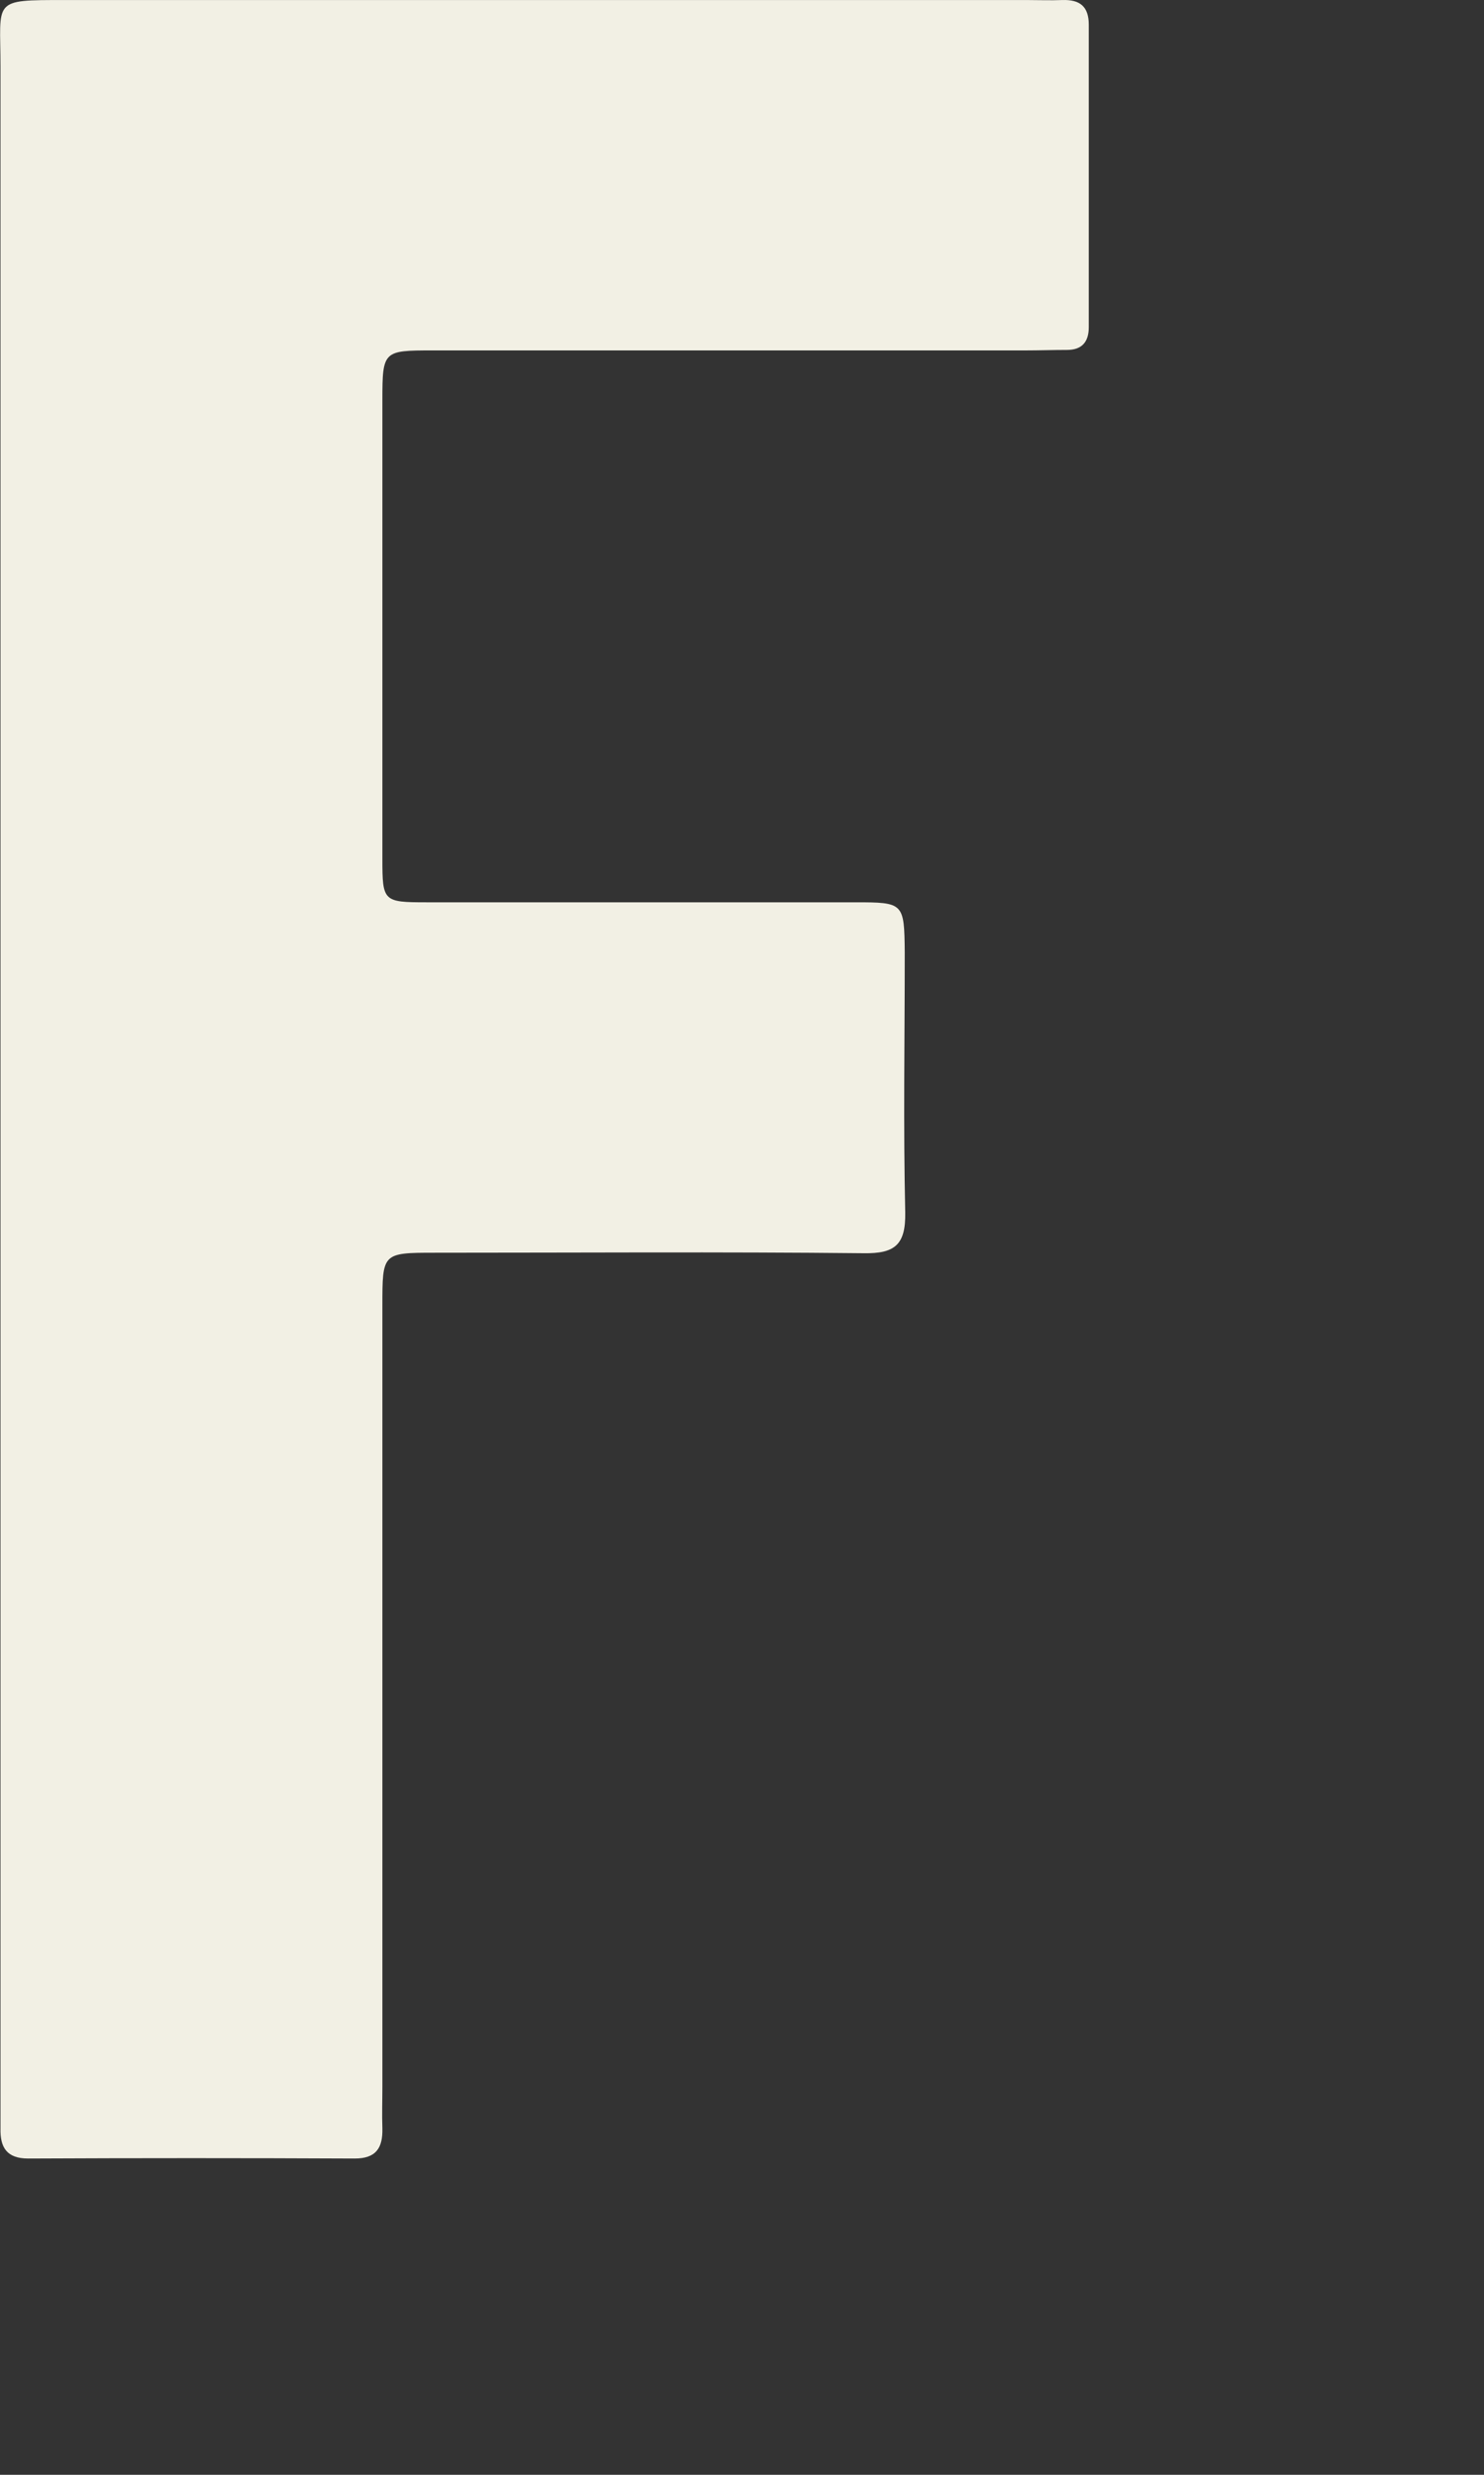 <?xml version="1.0" encoding="utf-8"?>
<svg xmlns="http://www.w3.org/2000/svg" fill="none" height="100%" overflow="visible" preserveAspectRatio="none" style="display: block;" viewBox="0 0 3 5" width="100%">
<rect x="0" y="0" width="3" height="5" fill="#333333" stroke="none"/>
<path d="M0.001 2.174C0.001 1.494 0.001 0.814 0.001 0.134C0.001 -0.001 -0.018 6.78143e-05 0.131 6.78143e-05C0.779 6.78143e-05 1.427 6.78143e-05 2.075 6.78143e-05C2.099 6.78143e-05 2.124 0.001 2.148 6.78143e-05C2.183 -0.001 2.201 0.013 2.201 0.05C2.201 0.254 2.201 0.457 2.201 0.661C2.201 0.69 2.188 0.707 2.157 0.707C2.129 0.707 2.101 0.708 2.072 0.708C1.673 0.708 1.273 0.708 0.874 0.708C0.775 0.708 0.773 0.709 0.773 0.808C0.773 1.117 0.773 1.427 0.773 1.736C0.773 1.821 0.775 1.823 0.862 1.823C1.151 1.823 1.44 1.823 1.729 1.823C1.827 1.823 1.828 1.824 1.829 1.924C1.829 2.099 1.826 2.275 1.83 2.45C1.831 2.515 1.809 2.533 1.746 2.532C1.457 2.529 1.168 2.531 0.878 2.531C0.773 2.531 0.773 2.532 0.773 2.638C0.773 3.163 0.773 3.689 0.773 4.215C0.773 4.243 0.772 4.272 0.773 4.3C0.774 4.34 0.76 4.361 0.717 4.361C0.497 4.36 0.277 4.36 0.057 4.361C0.014 4.361 -0 4.339 0.001 4.3C0.001 4.272 0.001 4.243 0.001 4.215C0.001 3.534 0.001 2.854 0.001 2.174V2.174Z" fill="#F2F0E4" id="Vector"/>
</svg>